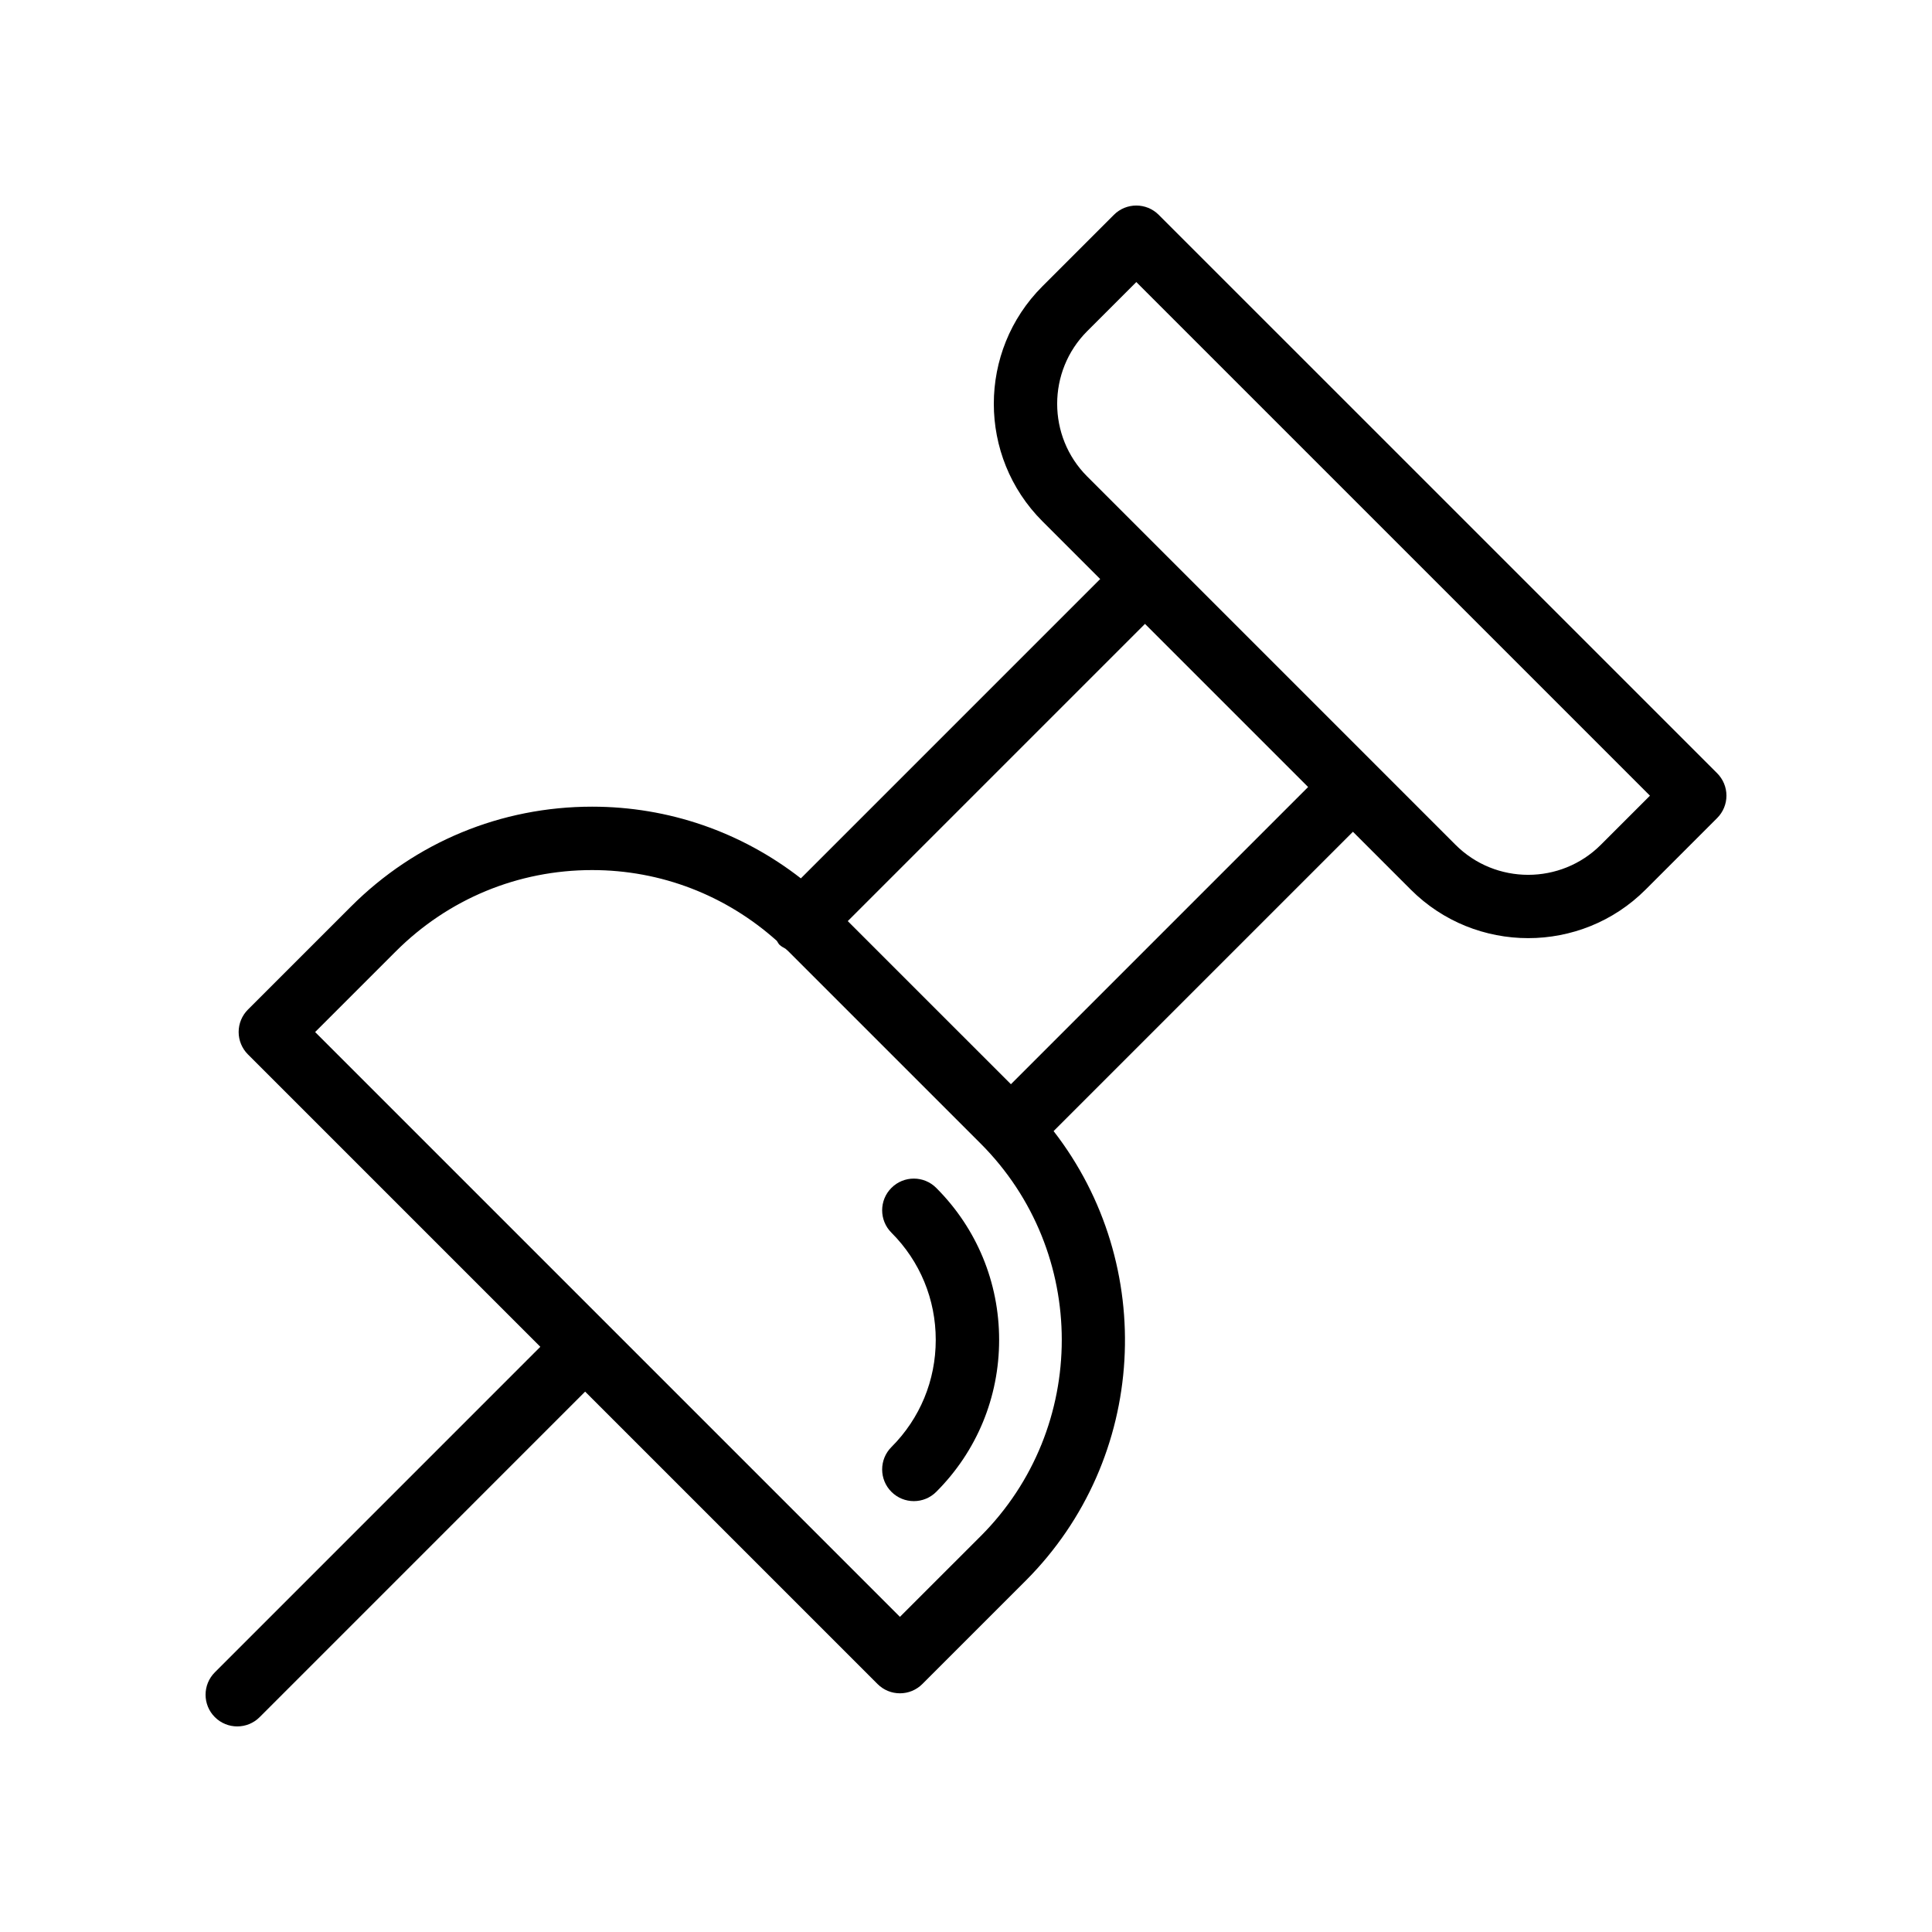 <?xml version="1.0" encoding="UTF-8"?>
<!-- Uploaded to: SVG Repo, www.svgrepo.com, Generator: SVG Repo Mixer Tools -->
<svg fill="#000000" width="800px" height="800px" version="1.1" viewBox="144 144 512 512" xmlns="http://www.w3.org/2000/svg">
 <g>
  <path d="m380.24 458.8c-3.281 3.281-3.281 8.594 0 11.875 7.57 7.574 11.742 17.66 11.742 28.402 0 10.746-4.172 20.832-11.742 28.402-3.281 3.277-3.281 8.594 0 11.875 1.641 1.641 3.789 2.461 5.938 2.461 2.148 0 4.297-0.82 5.938-2.461 10.742-10.742 16.664-25.043 16.664-40.273 0-15.227-5.922-29.531-16.664-40.273-3.281-3.289-8.598-3.289-11.875-0.008z"/>
  <path d="m451.07 200.93c-3.281-3.281-8.594-3.281-11.875 0l-18.957 18.957c-17.156 17.164-17.156 45.078 0 62.242l15.324 15.324-79.324 79.324c-15.77-12.273-35.012-19-55.32-19-24.141 0-46.84 9.402-63.902 26.469l-27.312 27.309c-1.574 1.574-2.461 3.711-2.461 5.938 0 2.227 0.887 4.363 2.461 5.938l77.488 77.488-86.254 86.266c-3.281 3.281-3.281 8.594 0 11.875 1.641 1.641 3.789 2.461 5.938 2.461 2.148 0 4.297-0.82 5.938-2.461l86.254-86.262 77.488 77.488c1.641 1.641 3.789 2.461 5.938 2.461 2.148 0 4.297-0.82 5.938-2.461l27.316-27.309c32.512-32.512 34.949-83.797 7.469-119.22l79.328-79.328 15.32 15.32c8.578 8.582 19.852 12.871 31.129 12.871 11.266 0 22.543-4.289 31.117-12.871l18.957-18.957c1.574-1.574 2.461-3.711 2.461-5.934 0-2.227-0.887-4.363-2.461-5.938zm-47.199 350.18-21.379 21.375-154.98-154.98 21.379-21.375c13.898-13.895 32.375-21.551 52.027-21.551 18.266 0 35.457 6.68 48.961 18.766 0.242 0.328 0.371 0.707 0.668 1.004 0.484 0.484 1.082 0.75 1.645 1.094 0.246 0.238 0.516 0.445 0.758 0.688l50.922 50.918c28.68 28.695 28.68 75.375-0.004 104.07zm8.031-119.78-43.234-43.227 78.766-78.766 43.23 43.23zm156.33-63.445c-10.617 10.609-27.895 10.602-38.5 0l-21.246-21.246c-0.004-0.004-0.004-0.008-0.008-0.012l-55.105-55.105c-0.004-0.004-0.008-0.004-0.012-0.008l-21.25-21.25c-10.602-10.609-10.602-27.883 0-38.496l13.023-13.02 136.12 136.12z"/>
 </g>
</svg>
